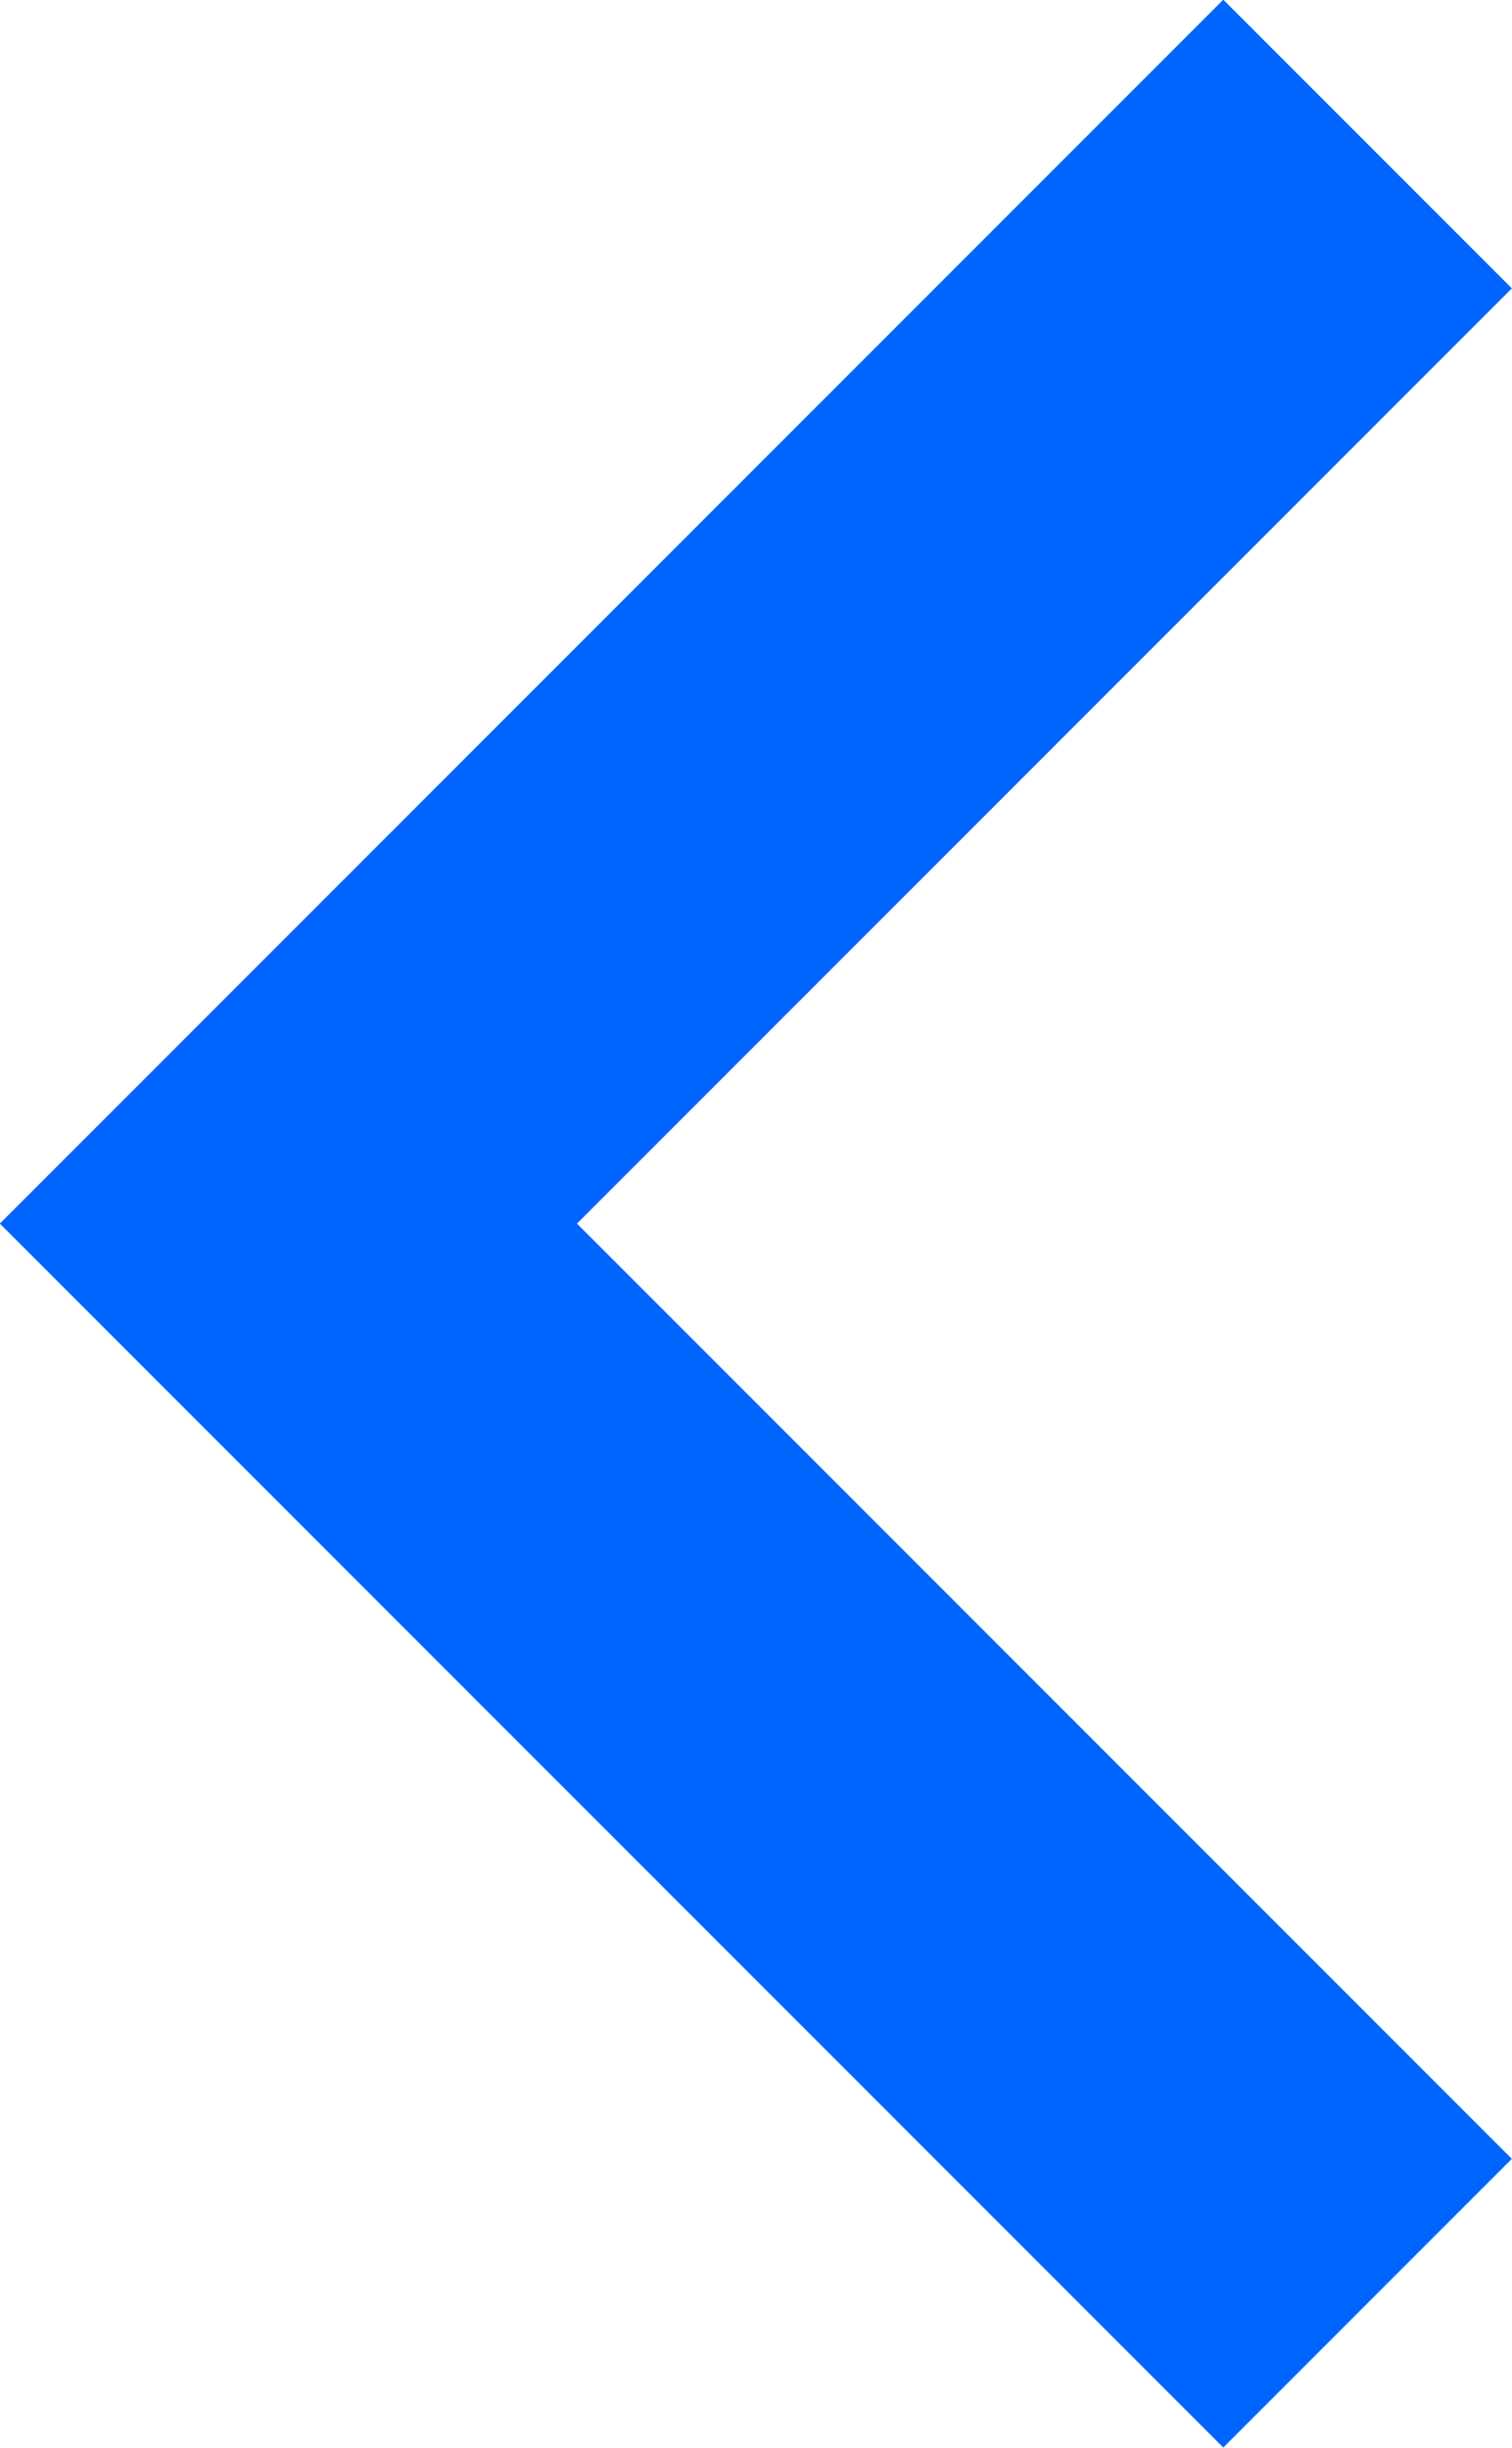 <svg xmlns="http://www.w3.org/2000/svg" width="9.531" height="15.424" viewBox="0 0 9.531 15.424">
    <path data-name="Icon metro-chevron-left" d="m22.384 12.1-1.819-1.819-7.712 7.712 7.712 7.712 1.819-1.819-5.893-5.893z" transform="translate(-12.854 -10.283)" style="fill:#0065ff"/>
</svg>
